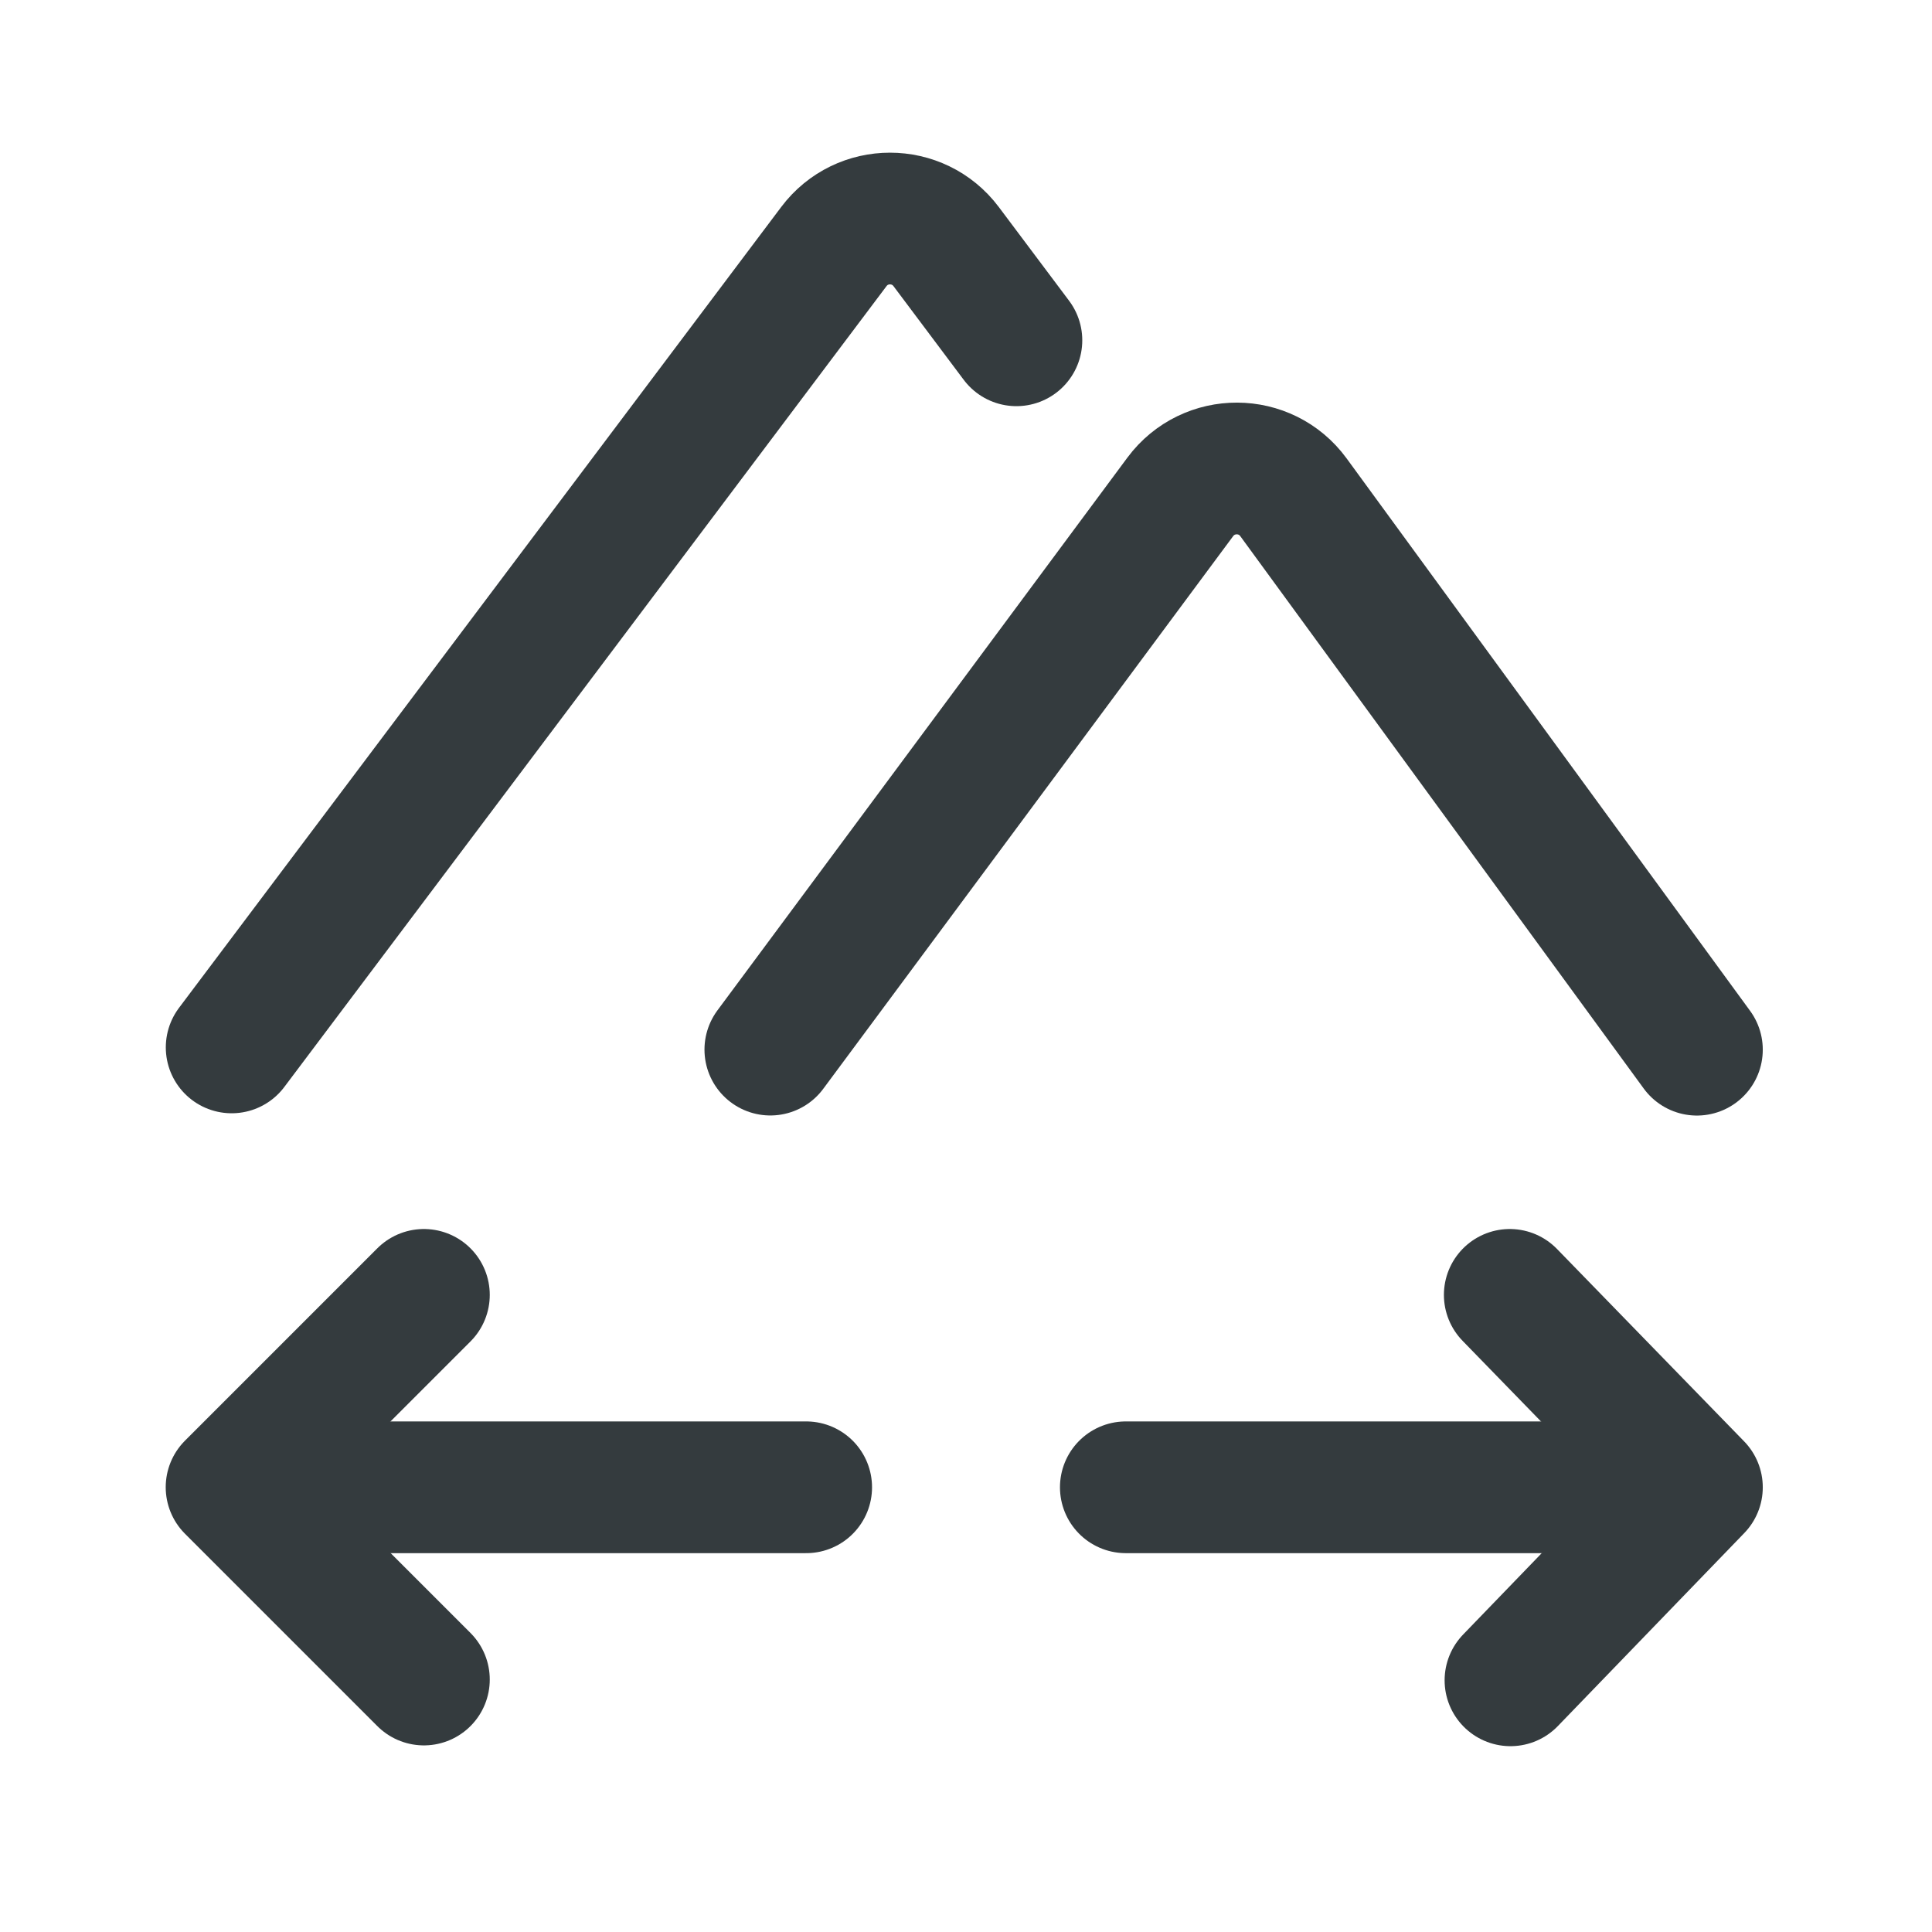 <svg width="22" height="22" viewBox="0 0 22 22" fill="none" xmlns="http://www.w3.org/2000/svg">
<g opacity="0.9">
<path d="M17.192 14.745L19.323 16.936L17.2 19.134" stroke="#1E2629" stroke-width="1.5" stroke-linecap="round" stroke-linejoin="round"/>
<path d="M4.827 19.125L2.637 16.935L4.827 14.745" stroke="#1E2629" stroke-width="1.5" stroke-linecap="round" stroke-linejoin="round"/>
<path d="M19.191 16.936H12.82" stroke="#1E2629" stroke-width="1.5" stroke-linecap="round" stroke-linejoin="round"/>
<path d="M2.809 16.936H9.18" stroke="#1E2629" stroke-width="1.5" stroke-linecap="round" stroke-linejoin="round"/>
<path d="M8.772 11.952L13.44 5.658C13.762 5.225 14.411 5.227 14.729 5.663L19.323 11.953" stroke="#1E2629" stroke-width="1.5" stroke-linecap="round" stroke-linejoin="round"/>
<path d="M2.638 11.927L9.495 2.808C9.815 2.382 10.454 2.382 10.774 2.808L11.574 3.875" stroke="#1E2629" stroke-width="1.5" stroke-linecap="round" stroke-linejoin="round"/>
</g>
</svg>
